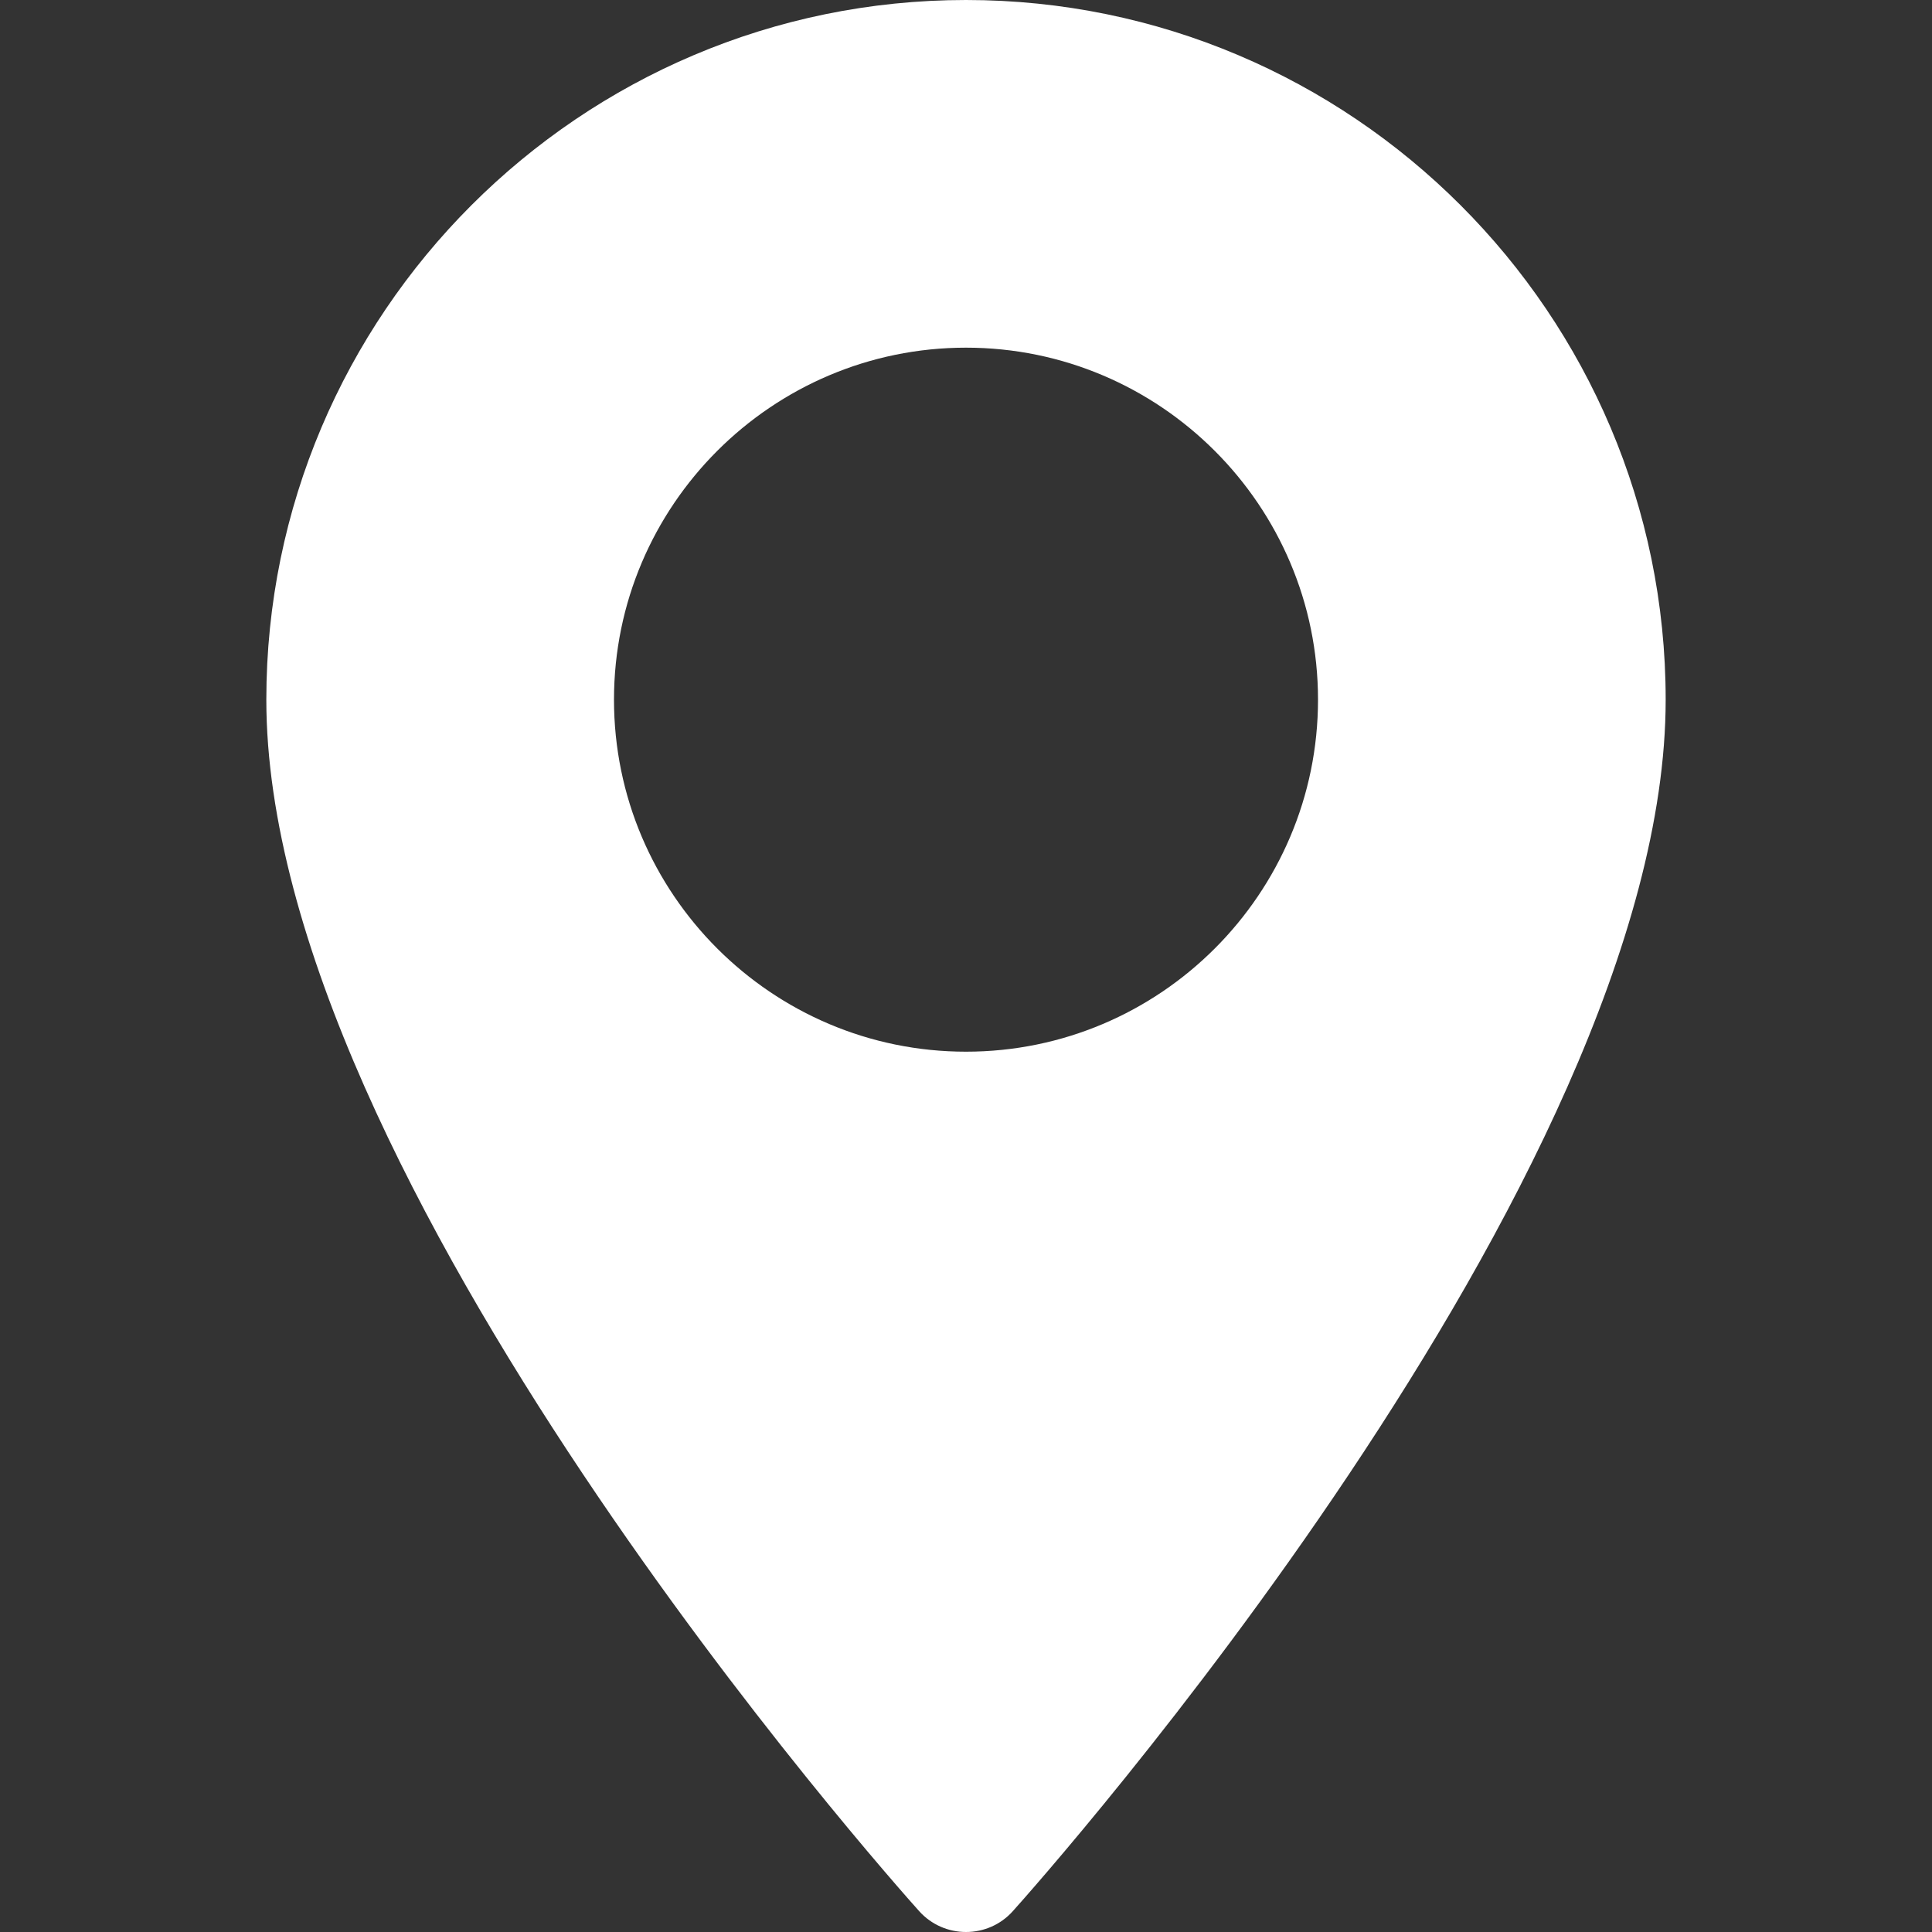 <svg width="20" height="20" viewBox="0 0 20 20" fill="none" xmlns="http://www.w3.org/2000/svg">
<rect x="0" y="0" width="20" height="20" fill="#333333" stroke="none"/>
<g id="fi_447031">
<g id="Group">
<g id="Group_2">
<path id="Vector" d="M10 0C6.006 0 2.757 3.249 2.757 7.243C2.757 12.2 9.239 19.476 9.515 19.784C9.774 20.072 10.227 20.072 10.485 19.784C10.761 19.476 17.243 12.2 17.243 7.243C17.243 3.249 13.994 0 10 0ZM10 10.887C7.991 10.887 6.356 9.253 6.356 7.243C6.356 5.234 7.991 3.599 10 3.599C12.009 3.599 13.644 5.234 13.644 7.243C13.644 9.253 12.009 10.887 10 10.887Z" fill="white"/>
</g>
</g>
</g>
</svg>
